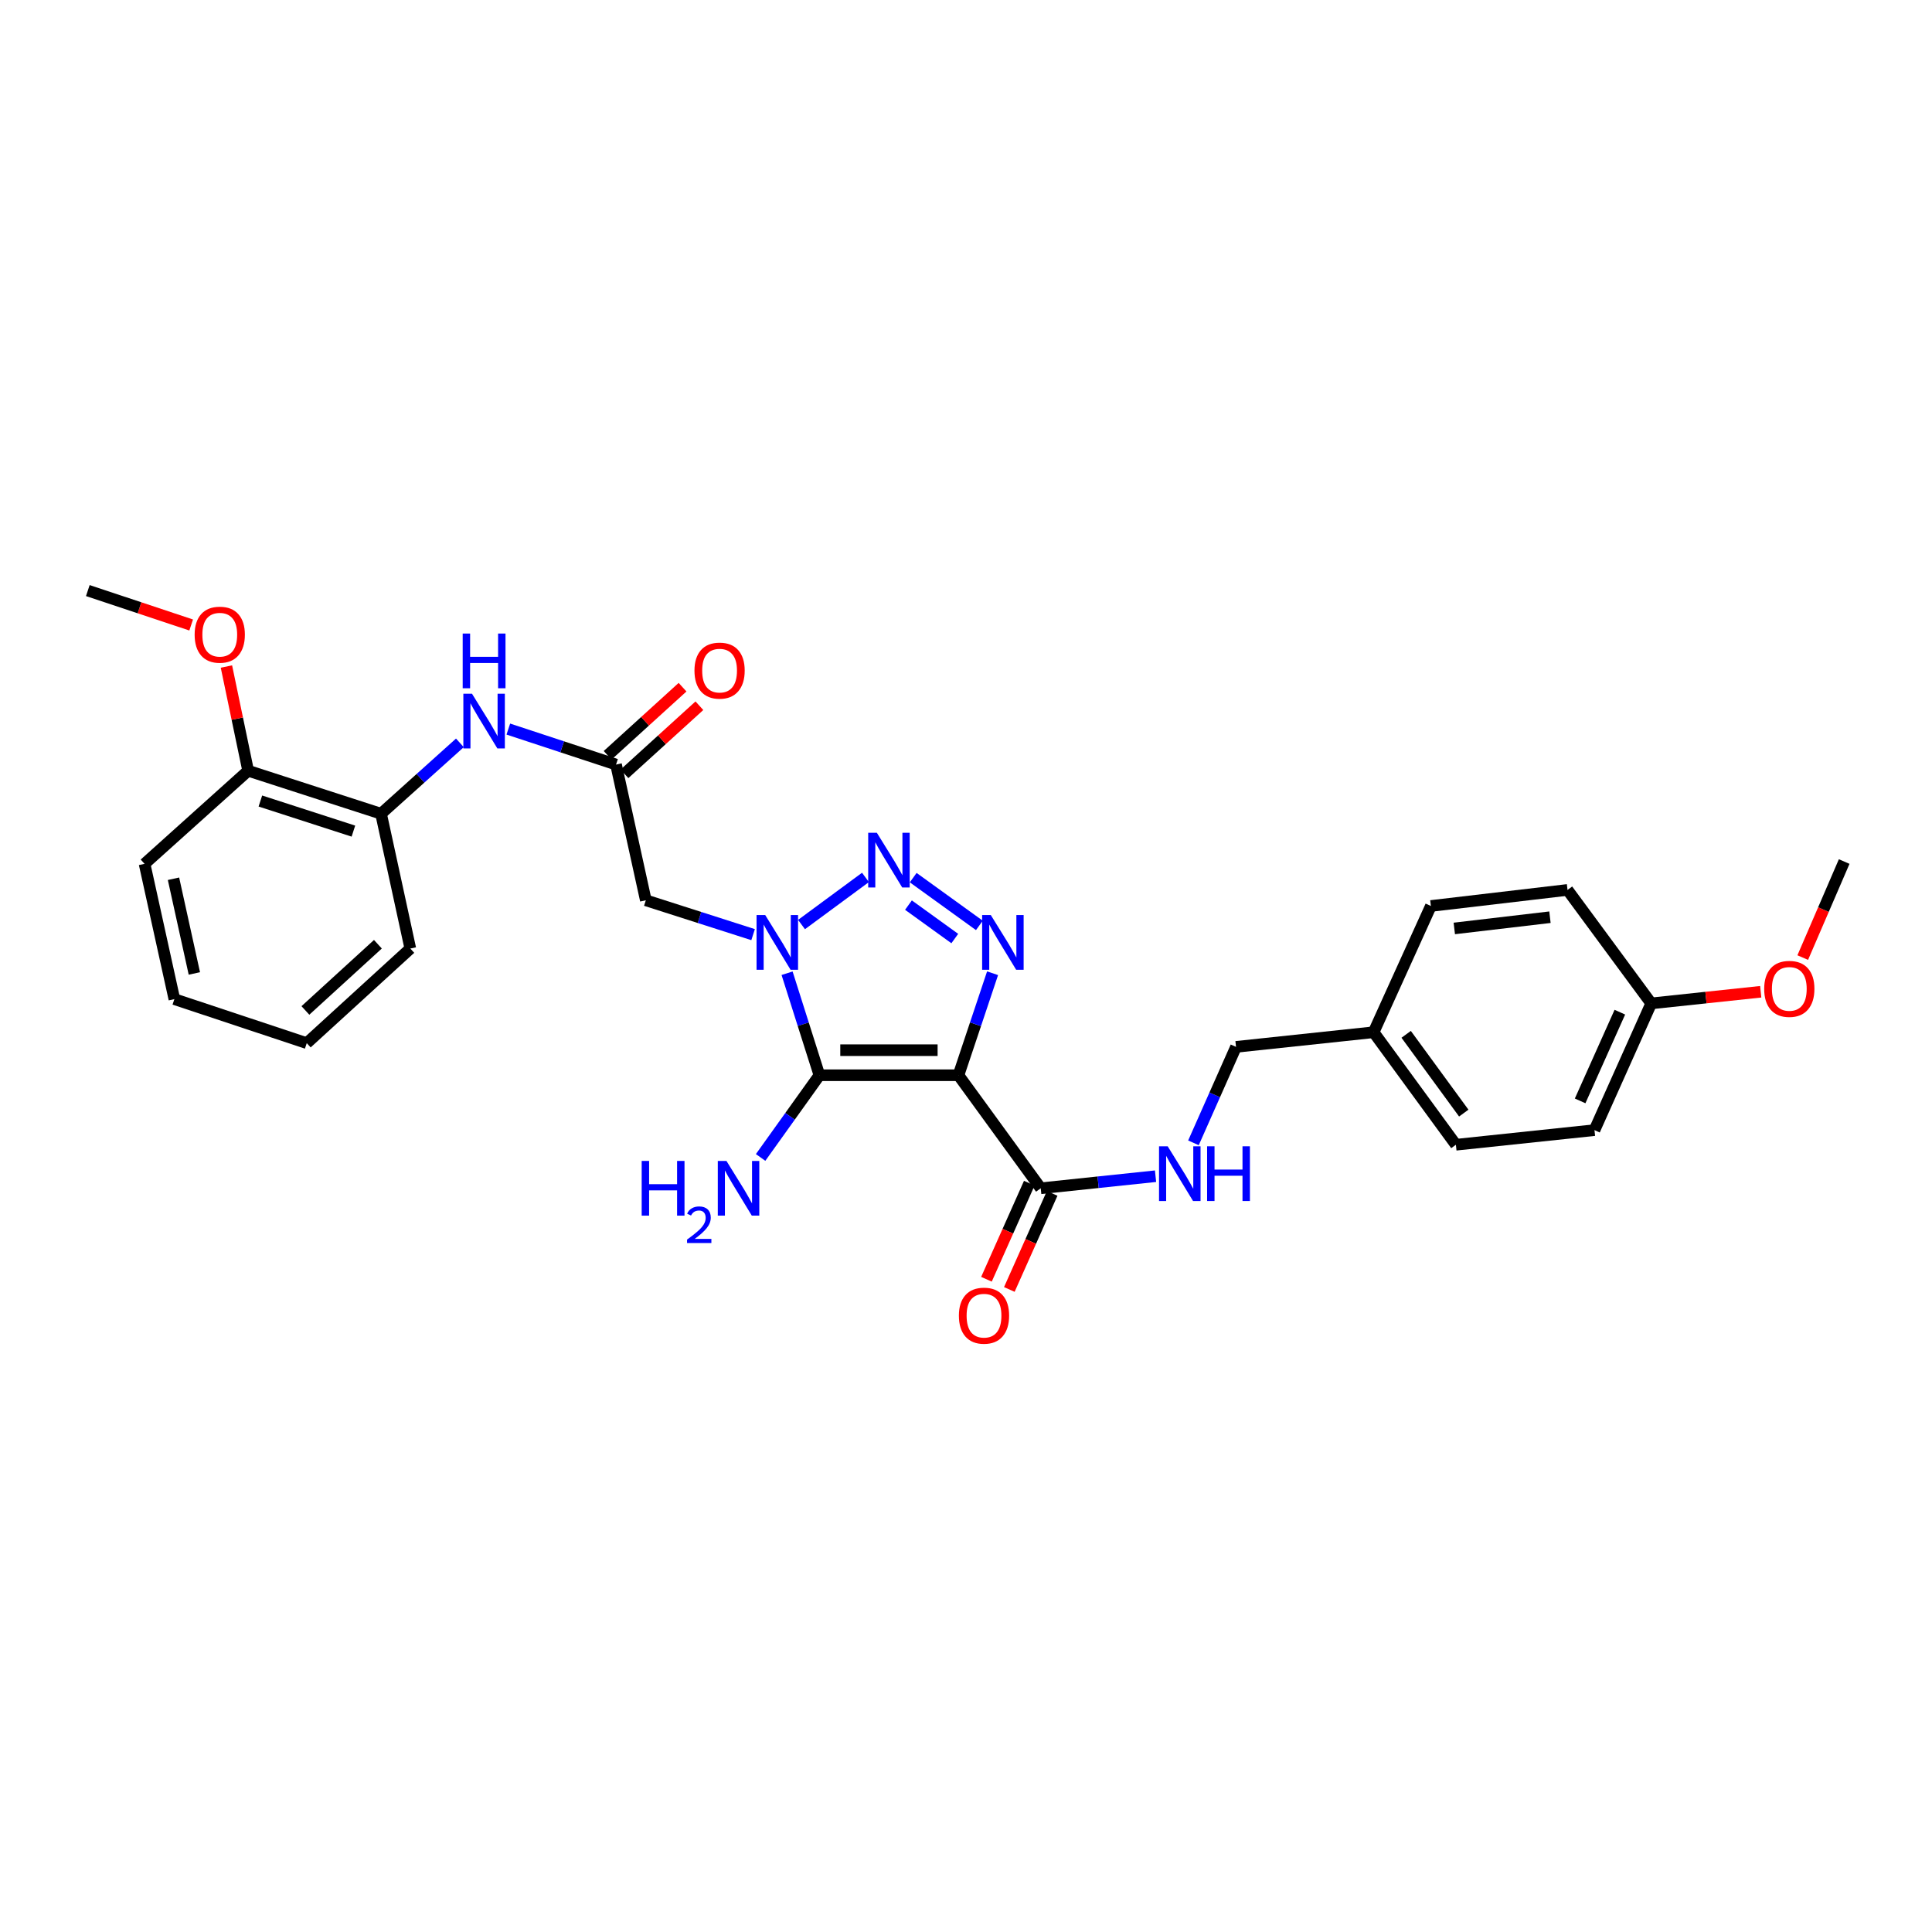<?xml version='1.0' encoding='iso-8859-1'?>
<svg version='1.1' baseProfile='full'
              xmlns='http://www.w3.org/2000/svg'
                      xmlns:rdkit='http://www.rdkit.org/xml'
                      xmlns:xlink='http://www.w3.org/1999/xlink'
                  xml:space='preserve'
width='1000px' height='1000px' viewBox='0 0 1000 1000'>
<!-- END OF HEADER -->
<rect style='opacity:1.0;fill:#FFFFFF;stroke:none' width='1000' height='1000' x='0' y='0'> </rect>
<path class='bond-1' d='M 496.096,556.542 L 424.131,556.542' style='fill:none;fill-rule:evenodd;stroke:#000000;stroke-width:6px;stroke-linecap:butt;stroke-linejoin:miter;stroke-opacity:1' />
<path class='bond-1' d='M 485.302,543.577 L 434.926,543.577' style='fill:none;fill-rule:evenodd;stroke:#000000;stroke-width:6px;stroke-linecap:butt;stroke-linejoin:miter;stroke-opacity:1' />
<path class='bond-3' d='M 496.096,556.542 L 504.924,530.148' style='fill:none;fill-rule:evenodd;stroke:#000000;stroke-width:6px;stroke-linecap:butt;stroke-linejoin:miter;stroke-opacity:1' />
<path class='bond-3' d='M 504.924,530.148 L 513.751,503.754' style='fill:none;fill-rule:evenodd;stroke:#0000FF;stroke-width:6px;stroke-linecap:butt;stroke-linejoin:miter;stroke-opacity:1' />
<path class='bond-5' d='M 496.096,556.542 L 538.676,615.053' style='fill:none;fill-rule:evenodd;stroke:#000000;stroke-width:6px;stroke-linecap:butt;stroke-linejoin:miter;stroke-opacity:1' />
<path class='bond-0' d='M 407.391,503.744 L 415.761,530.143' style='fill:none;fill-rule:evenodd;stroke:#0000FF;stroke-width:6px;stroke-linecap:butt;stroke-linejoin:miter;stroke-opacity:1' />
<path class='bond-0' d='M 415.761,530.143 L 424.131,556.542' style='fill:none;fill-rule:evenodd;stroke:#000000;stroke-width:6px;stroke-linecap:butt;stroke-linejoin:miter;stroke-opacity:1' />
<path class='bond-4' d='M 389.803,483.77 L 362.039,474.878' style='fill:none;fill-rule:evenodd;stroke:#0000FF;stroke-width:6px;stroke-linecap:butt;stroke-linejoin:miter;stroke-opacity:1' />
<path class='bond-4' d='M 362.039,474.878 L 334.275,465.987' style='fill:none;fill-rule:evenodd;stroke:#000000;stroke-width:6px;stroke-linecap:butt;stroke-linejoin:miter;stroke-opacity:1' />
<path class='bond-29' d='M 414.864,478.543 L 447.968,454.145' style='fill:none;fill-rule:evenodd;stroke:#0000FF;stroke-width:6px;stroke-linecap:butt;stroke-linejoin:miter;stroke-opacity:1' />
<path class='bond-10' d='M 424.131,556.542 L 408.909,577.818' style='fill:none;fill-rule:evenodd;stroke:#000000;stroke-width:6px;stroke-linecap:butt;stroke-linejoin:miter;stroke-opacity:1' />
<path class='bond-10' d='M 408.909,577.818 L 393.688,599.095' style='fill:none;fill-rule:evenodd;stroke:#0000FF;stroke-width:6px;stroke-linecap:butt;stroke-linejoin:miter;stroke-opacity:1' />
<path class='bond-2' d='M 472.672,454.262 L 506.922,478.993' style='fill:none;fill-rule:evenodd;stroke:#0000FF;stroke-width:6px;stroke-linecap:butt;stroke-linejoin:miter;stroke-opacity:1' />
<path class='bond-2' d='M 470.22,468.482 L 494.195,485.794' style='fill:none;fill-rule:evenodd;stroke:#0000FF;stroke-width:6px;stroke-linecap:butt;stroke-linejoin:miter;stroke-opacity:1' />
<path class='bond-6' d='M 334.275,465.987 L 318.862,395.736' style='fill:none;fill-rule:evenodd;stroke:#000000;stroke-width:6px;stroke-linecap:butt;stroke-linejoin:miter;stroke-opacity:1' />
<path class='bond-8' d='M 538.676,615.053 L 568.392,611.928' style='fill:none;fill-rule:evenodd;stroke:#000000;stroke-width:6px;stroke-linecap:butt;stroke-linejoin:miter;stroke-opacity:1' />
<path class='bond-8' d='M 568.392,611.928 L 598.107,608.803' style='fill:none;fill-rule:evenodd;stroke:#0000FF;stroke-width:6px;stroke-linecap:butt;stroke-linejoin:miter;stroke-opacity:1' />
<path class='bond-11' d='M 532.756,612.414 L 521.671,637.278' style='fill:none;fill-rule:evenodd;stroke:#000000;stroke-width:6px;stroke-linecap:butt;stroke-linejoin:miter;stroke-opacity:1' />
<path class='bond-11' d='M 521.671,637.278 L 510.587,662.142' style='fill:none;fill-rule:evenodd;stroke:#FF0000;stroke-width:6px;stroke-linecap:butt;stroke-linejoin:miter;stroke-opacity:1' />
<path class='bond-11' d='M 544.597,617.693 L 533.512,642.557' style='fill:none;fill-rule:evenodd;stroke:#000000;stroke-width:6px;stroke-linecap:butt;stroke-linejoin:miter;stroke-opacity:1' />
<path class='bond-11' d='M 533.512,642.557 L 522.428,667.421' style='fill:none;fill-rule:evenodd;stroke:#FF0000;stroke-width:6px;stroke-linecap:butt;stroke-linejoin:miter;stroke-opacity:1' />
<path class='bond-7' d='M 318.862,395.736 L 290.984,386.551' style='fill:none;fill-rule:evenodd;stroke:#000000;stroke-width:6px;stroke-linecap:butt;stroke-linejoin:miter;stroke-opacity:1' />
<path class='bond-7' d='M 290.984,386.551 L 263.107,377.366' style='fill:none;fill-rule:evenodd;stroke:#0000FF;stroke-width:6px;stroke-linecap:butt;stroke-linejoin:miter;stroke-opacity:1' />
<path class='bond-12' d='M 323.221,400.532 L 342.612,382.908' style='fill:none;fill-rule:evenodd;stroke:#000000;stroke-width:6px;stroke-linecap:butt;stroke-linejoin:miter;stroke-opacity:1' />
<path class='bond-12' d='M 342.612,382.908 L 362.003,365.284' style='fill:none;fill-rule:evenodd;stroke:#FF0000;stroke-width:6px;stroke-linecap:butt;stroke-linejoin:miter;stroke-opacity:1' />
<path class='bond-12' d='M 314.502,390.939 L 333.893,373.315' style='fill:none;fill-rule:evenodd;stroke:#000000;stroke-width:6px;stroke-linecap:butt;stroke-linejoin:miter;stroke-opacity:1' />
<path class='bond-12' d='M 333.893,373.315 L 353.284,355.69' style='fill:none;fill-rule:evenodd;stroke:#FF0000;stroke-width:6px;stroke-linecap:butt;stroke-linejoin:miter;stroke-opacity:1' />
<path class='bond-9' d='M 238.036,384.503 L 217.633,402.846' style='fill:none;fill-rule:evenodd;stroke:#0000FF;stroke-width:6px;stroke-linecap:butt;stroke-linejoin:miter;stroke-opacity:1' />
<path class='bond-9' d='M 217.633,402.846 L 197.229,421.189' style='fill:none;fill-rule:evenodd;stroke:#000000;stroke-width:6px;stroke-linecap:butt;stroke-linejoin:miter;stroke-opacity:1' />
<path class='bond-14' d='M 617.732,591.529 L 628.747,566.692' style='fill:none;fill-rule:evenodd;stroke:#0000FF;stroke-width:6px;stroke-linecap:butt;stroke-linejoin:miter;stroke-opacity:1' />
<path class='bond-14' d='M 628.747,566.692 L 639.761,541.856' style='fill:none;fill-rule:evenodd;stroke:#000000;stroke-width:6px;stroke-linecap:butt;stroke-linejoin:miter;stroke-opacity:1' />
<path class='bond-13' d='M 197.229,421.189 L 128.44,398.933' style='fill:none;fill-rule:evenodd;stroke:#000000;stroke-width:6px;stroke-linecap:butt;stroke-linejoin:miter;stroke-opacity:1' />
<path class='bond-13' d='M 182.92,430.185 L 134.767,414.606' style='fill:none;fill-rule:evenodd;stroke:#000000;stroke-width:6px;stroke-linecap:butt;stroke-linejoin:miter;stroke-opacity:1' />
<path class='bond-23' d='M 197.229,421.189 L 212.383,490.965' style='fill:none;fill-rule:evenodd;stroke:#000000;stroke-width:6px;stroke-linecap:butt;stroke-linejoin:miter;stroke-opacity:1' />
<path class='bond-21' d='M 128.44,398.933 L 122.819,371.962' style='fill:none;fill-rule:evenodd;stroke:#000000;stroke-width:6px;stroke-linecap:butt;stroke-linejoin:miter;stroke-opacity:1' />
<path class='bond-21' d='M 122.819,371.962 L 117.198,344.99' style='fill:none;fill-rule:evenodd;stroke:#FF0000;stroke-width:6px;stroke-linecap:butt;stroke-linejoin:miter;stroke-opacity:1' />
<path class='bond-24' d='M 128.44,398.933 L 74.826,447.124' style='fill:none;fill-rule:evenodd;stroke:#000000;stroke-width:6px;stroke-linecap:butt;stroke-linejoin:miter;stroke-opacity:1' />
<path class='bond-15' d='M 639.761,541.856 L 710.977,534.286' style='fill:none;fill-rule:evenodd;stroke:#000000;stroke-width:6px;stroke-linecap:butt;stroke-linejoin:miter;stroke-opacity:1' />
<path class='bond-17' d='M 710.977,534.286 L 740.622,468.933' style='fill:none;fill-rule:evenodd;stroke:#000000;stroke-width:6px;stroke-linecap:butt;stroke-linejoin:miter;stroke-opacity:1' />
<path class='bond-18' d='M 710.977,534.286 L 753.565,592.524' style='fill:none;fill-rule:evenodd;stroke:#000000;stroke-width:6px;stroke-linecap:butt;stroke-linejoin:miter;stroke-opacity:1' />
<path class='bond-18' d='M 727.83,535.37 L 757.641,576.136' style='fill:none;fill-rule:evenodd;stroke:#000000;stroke-width:6px;stroke-linecap:butt;stroke-linejoin:miter;stroke-opacity:1' />
<path class='bond-16' d='M 854.671,519.356 L 825.3,584.955' style='fill:none;fill-rule:evenodd;stroke:#000000;stroke-width:6px;stroke-linecap:butt;stroke-linejoin:miter;stroke-opacity:1' />
<path class='bond-16' d='M 838.433,523.898 L 817.873,569.817' style='fill:none;fill-rule:evenodd;stroke:#000000;stroke-width:6px;stroke-linecap:butt;stroke-linejoin:miter;stroke-opacity:1' />
<path class='bond-22' d='M 854.671,519.356 L 883.007,516.343' style='fill:none;fill-rule:evenodd;stroke:#000000;stroke-width:6px;stroke-linecap:butt;stroke-linejoin:miter;stroke-opacity:1' />
<path class='bond-22' d='M 883.007,516.343 L 911.343,513.331' style='fill:none;fill-rule:evenodd;stroke:#FF0000;stroke-width:6px;stroke-linecap:butt;stroke-linejoin:miter;stroke-opacity:1' />
<path class='bond-30' d='M 854.671,519.356 L 811.349,460.621' style='fill:none;fill-rule:evenodd;stroke:#000000;stroke-width:6px;stroke-linecap:butt;stroke-linejoin:miter;stroke-opacity:1' />
<path class='bond-20' d='M 740.622,468.933 L 811.349,460.621' style='fill:none;fill-rule:evenodd;stroke:#000000;stroke-width:6px;stroke-linecap:butt;stroke-linejoin:miter;stroke-opacity:1' />
<path class='bond-20' d='M 752.744,480.562 L 802.253,474.743' style='fill:none;fill-rule:evenodd;stroke:#000000;stroke-width:6px;stroke-linecap:butt;stroke-linejoin:miter;stroke-opacity:1' />
<path class='bond-19' d='M 753.565,592.524 L 825.3,584.955' style='fill:none;fill-rule:evenodd;stroke:#000000;stroke-width:6px;stroke-linecap:butt;stroke-linejoin:miter;stroke-opacity:1' />
<path class='bond-25' d='M 98.947,323.499 L 72.201,314.589' style='fill:none;fill-rule:evenodd;stroke:#FF0000;stroke-width:6px;stroke-linecap:butt;stroke-linejoin:miter;stroke-opacity:1' />
<path class='bond-25' d='M 72.201,314.589 L 45.455,305.678' style='fill:none;fill-rule:evenodd;stroke:#000000;stroke-width:6px;stroke-linecap:butt;stroke-linejoin:miter;stroke-opacity:1' />
<path class='bond-26' d='M 933.093,495.645 L 943.819,470.791' style='fill:none;fill-rule:evenodd;stroke:#FF0000;stroke-width:6px;stroke-linecap:butt;stroke-linejoin:miter;stroke-opacity:1' />
<path class='bond-26' d='M 943.819,470.791 L 954.545,445.936' style='fill:none;fill-rule:evenodd;stroke:#000000;stroke-width:6px;stroke-linecap:butt;stroke-linejoin:miter;stroke-opacity:1' />
<path class='bond-27' d='M 212.383,490.965 L 158.776,539.926' style='fill:none;fill-rule:evenodd;stroke:#000000;stroke-width:6px;stroke-linecap:butt;stroke-linejoin:miter;stroke-opacity:1' />
<path class='bond-27' d='M 195.599,488.736 L 158.074,523.009' style='fill:none;fill-rule:evenodd;stroke:#000000;stroke-width:6px;stroke-linecap:butt;stroke-linejoin:miter;stroke-opacity:1' />
<path class='bond-31' d='M 74.826,447.124 L 90.253,517.152' style='fill:none;fill-rule:evenodd;stroke:#000000;stroke-width:6px;stroke-linecap:butt;stroke-linejoin:miter;stroke-opacity:1' />
<path class='bond-31' d='M 89.8,454.839 L 100.599,503.859' style='fill:none;fill-rule:evenodd;stroke:#000000;stroke-width:6px;stroke-linecap:butt;stroke-linejoin:miter;stroke-opacity:1' />
<path class='bond-28' d='M 158.776,539.926 L 90.253,517.152' style='fill:none;fill-rule:evenodd;stroke:#000000;stroke-width:6px;stroke-linecap:butt;stroke-linejoin:miter;stroke-opacity:1' />
<path  class='atom-1' d='M 396.069 473.621
L 405.349 488.621
Q 406.269 490.101, 407.749 492.781
Q 409.229 495.461, 409.309 495.621
L 409.309 473.621
L 413.069 473.621
L 413.069 501.941
L 409.189 501.941
L 399.229 485.541
Q 398.069 483.621, 396.829 481.421
Q 395.629 479.221, 395.269 478.541
L 395.269 501.941
L 391.589 501.941
L 391.589 473.621
L 396.069 473.621
' fill='#0000FF'/>
<path  class='atom-3' d='M 453.854 431.034
L 463.134 446.034
Q 464.054 447.514, 465.534 450.194
Q 467.014 452.874, 467.094 453.034
L 467.094 431.034
L 470.854 431.034
L 470.854 459.354
L 466.974 459.354
L 457.014 442.954
Q 455.854 441.034, 454.614 438.834
Q 453.414 436.634, 453.054 435.954
L 453.054 459.354
L 449.374 459.354
L 449.374 431.034
L 453.854 431.034
' fill='#0000FF'/>
<path  class='atom-4' d='M 512.833 473.621
L 522.113 488.621
Q 523.033 490.101, 524.513 492.781
Q 525.993 495.461, 526.073 495.621
L 526.073 473.621
L 529.833 473.621
L 529.833 501.941
L 525.953 501.941
L 515.993 485.541
Q 514.833 483.621, 513.593 481.421
Q 512.393 479.221, 512.033 478.541
L 512.033 501.941
L 508.353 501.941
L 508.353 473.621
L 512.833 473.621
' fill='#0000FF'/>
<path  class='atom-8' d='M 244.309 359.075
L 253.589 374.075
Q 254.509 375.555, 255.989 378.235
Q 257.469 380.915, 257.549 381.075
L 257.549 359.075
L 261.309 359.075
L 261.309 387.395
L 257.429 387.395
L 247.469 370.995
Q 246.309 369.075, 245.069 366.875
Q 243.869 364.675, 243.509 363.995
L 243.509 387.395
L 239.829 387.395
L 239.829 359.075
L 244.309 359.075
' fill='#0000FF'/>
<path  class='atom-8' d='M 239.489 327.923
L 243.329 327.923
L 243.329 339.963
L 257.809 339.963
L 257.809 327.923
L 261.649 327.923
L 261.649 356.243
L 257.809 356.243
L 257.809 343.163
L 243.329 343.163
L 243.329 356.243
L 239.489 356.243
L 239.489 327.923
' fill='#0000FF'/>
<path  class='atom-9' d='M 604.396 593.324
L 613.676 608.324
Q 614.596 609.804, 616.076 612.484
Q 617.556 615.164, 617.636 615.324
L 617.636 593.324
L 621.396 593.324
L 621.396 621.644
L 617.516 621.644
L 607.556 605.244
Q 606.396 603.324, 605.156 601.124
Q 603.956 598.924, 603.596 598.244
L 603.596 621.644
L 599.916 621.644
L 599.916 593.324
L 604.396 593.324
' fill='#0000FF'/>
<path  class='atom-9' d='M 624.796 593.324
L 628.636 593.324
L 628.636 605.364
L 643.116 605.364
L 643.116 593.324
L 646.956 593.324
L 646.956 621.644
L 643.116 621.644
L 643.116 608.564
L 628.636 608.564
L 628.636 621.644
L 624.796 621.644
L 624.796 593.324
' fill='#0000FF'/>
<path  class='atom-11' d='M 332.138 600.893
L 335.978 600.893
L 335.978 612.933
L 350.458 612.933
L 350.458 600.893
L 354.298 600.893
L 354.298 629.213
L 350.458 629.213
L 350.458 616.133
L 335.978 616.133
L 335.978 629.213
L 332.138 629.213
L 332.138 600.893
' fill='#0000FF'/>
<path  class='atom-11' d='M 355.671 628.22
Q 356.357 626.451, 357.994 625.474
Q 359.631 624.471, 361.901 624.471
Q 364.726 624.471, 366.31 626.002
Q 367.894 627.533, 367.894 630.252
Q 367.894 633.024, 365.835 635.612
Q 363.802 638.199, 359.578 641.261
L 368.211 641.261
L 368.211 643.373
L 355.618 643.373
L 355.618 641.604
Q 359.103 639.123, 361.162 637.275
Q 363.248 635.427, 364.251 633.764
Q 365.254 632.1, 365.254 630.384
Q 365.254 628.589, 364.357 627.586
Q 363.459 626.583, 361.901 626.583
Q 360.397 626.583, 359.393 627.19
Q 358.39 627.797, 357.677 629.144
L 355.671 628.22
' fill='#0000FF'/>
<path  class='atom-11' d='M 376.011 600.893
L 385.291 615.893
Q 386.211 617.373, 387.691 620.053
Q 389.171 622.733, 389.251 622.893
L 389.251 600.893
L 393.011 600.893
L 393.011 629.213
L 389.131 629.213
L 379.171 612.813
Q 378.011 610.893, 376.771 608.693
Q 375.571 606.493, 375.211 605.813
L 375.211 629.213
L 371.531 629.213
L 371.531 600.893
L 376.011 600.893
' fill='#0000FF'/>
<path  class='atom-12' d='M 496.32 680.984
Q 496.32 674.184, 499.68 670.384
Q 503.04 666.584, 509.32 666.584
Q 515.6 666.584, 518.96 670.384
Q 522.32 674.184, 522.32 680.984
Q 522.32 687.864, 518.92 691.784
Q 515.52 695.664, 509.32 695.664
Q 503.08 695.664, 499.68 691.784
Q 496.32 687.904, 496.32 680.984
M 509.32 692.464
Q 513.64 692.464, 515.96 689.584
Q 518.32 686.664, 518.32 680.984
Q 518.32 675.424, 515.96 672.624
Q 513.64 669.784, 509.32 669.784
Q 505 669.784, 502.64 672.584
Q 500.32 675.384, 500.32 680.984
Q 500.32 686.704, 502.64 689.584
Q 505 692.464, 509.32 692.464
' fill='#FF0000'/>
<path  class='atom-13' d='M 359.454 347.106
Q 359.454 340.306, 362.814 336.506
Q 366.174 332.706, 372.454 332.706
Q 378.734 332.706, 382.094 336.506
Q 385.454 340.306, 385.454 347.106
Q 385.454 353.986, 382.054 357.906
Q 378.654 361.786, 372.454 361.786
Q 366.214 361.786, 362.814 357.906
Q 359.454 354.026, 359.454 347.106
M 372.454 358.586
Q 376.774 358.586, 379.094 355.706
Q 381.454 352.786, 381.454 347.106
Q 381.454 341.546, 379.094 338.746
Q 376.774 335.906, 372.454 335.906
Q 368.134 335.906, 365.774 338.706
Q 363.454 341.506, 363.454 347.106
Q 363.454 352.826, 365.774 355.706
Q 368.134 358.586, 372.454 358.586
' fill='#FF0000'/>
<path  class='atom-22' d='M 100.747 328.51
Q 100.747 321.71, 104.107 317.91
Q 107.467 314.11, 113.747 314.11
Q 120.027 314.11, 123.387 317.91
Q 126.747 321.71, 126.747 328.51
Q 126.747 335.39, 123.347 339.31
Q 119.947 343.19, 113.747 343.19
Q 107.507 343.19, 104.107 339.31
Q 100.747 335.43, 100.747 328.51
M 113.747 339.99
Q 118.067 339.99, 120.387 337.11
Q 122.747 334.19, 122.747 328.51
Q 122.747 322.95, 120.387 320.15
Q 118.067 317.31, 113.747 317.31
Q 109.427 317.31, 107.067 320.11
Q 104.747 322.91, 104.747 328.51
Q 104.747 334.23, 107.067 337.11
Q 109.427 339.99, 113.747 339.99
' fill='#FF0000'/>
<path  class='atom-23' d='M 913.14 511.838
Q 913.14 505.038, 916.5 501.238
Q 919.86 497.438, 926.14 497.438
Q 932.42 497.438, 935.78 501.238
Q 939.14 505.038, 939.14 511.838
Q 939.14 518.718, 935.74 522.638
Q 932.34 526.518, 926.14 526.518
Q 919.9 526.518, 916.5 522.638
Q 913.14 518.758, 913.14 511.838
M 926.14 523.318
Q 930.46 523.318, 932.78 520.438
Q 935.14 517.518, 935.14 511.838
Q 935.14 506.278, 932.78 503.478
Q 930.46 500.638, 926.14 500.638
Q 921.82 500.638, 919.46 503.438
Q 917.14 506.238, 917.14 511.838
Q 917.14 517.558, 919.46 520.438
Q 921.82 523.318, 926.14 523.318
' fill='#FF0000'/>
</svg>

